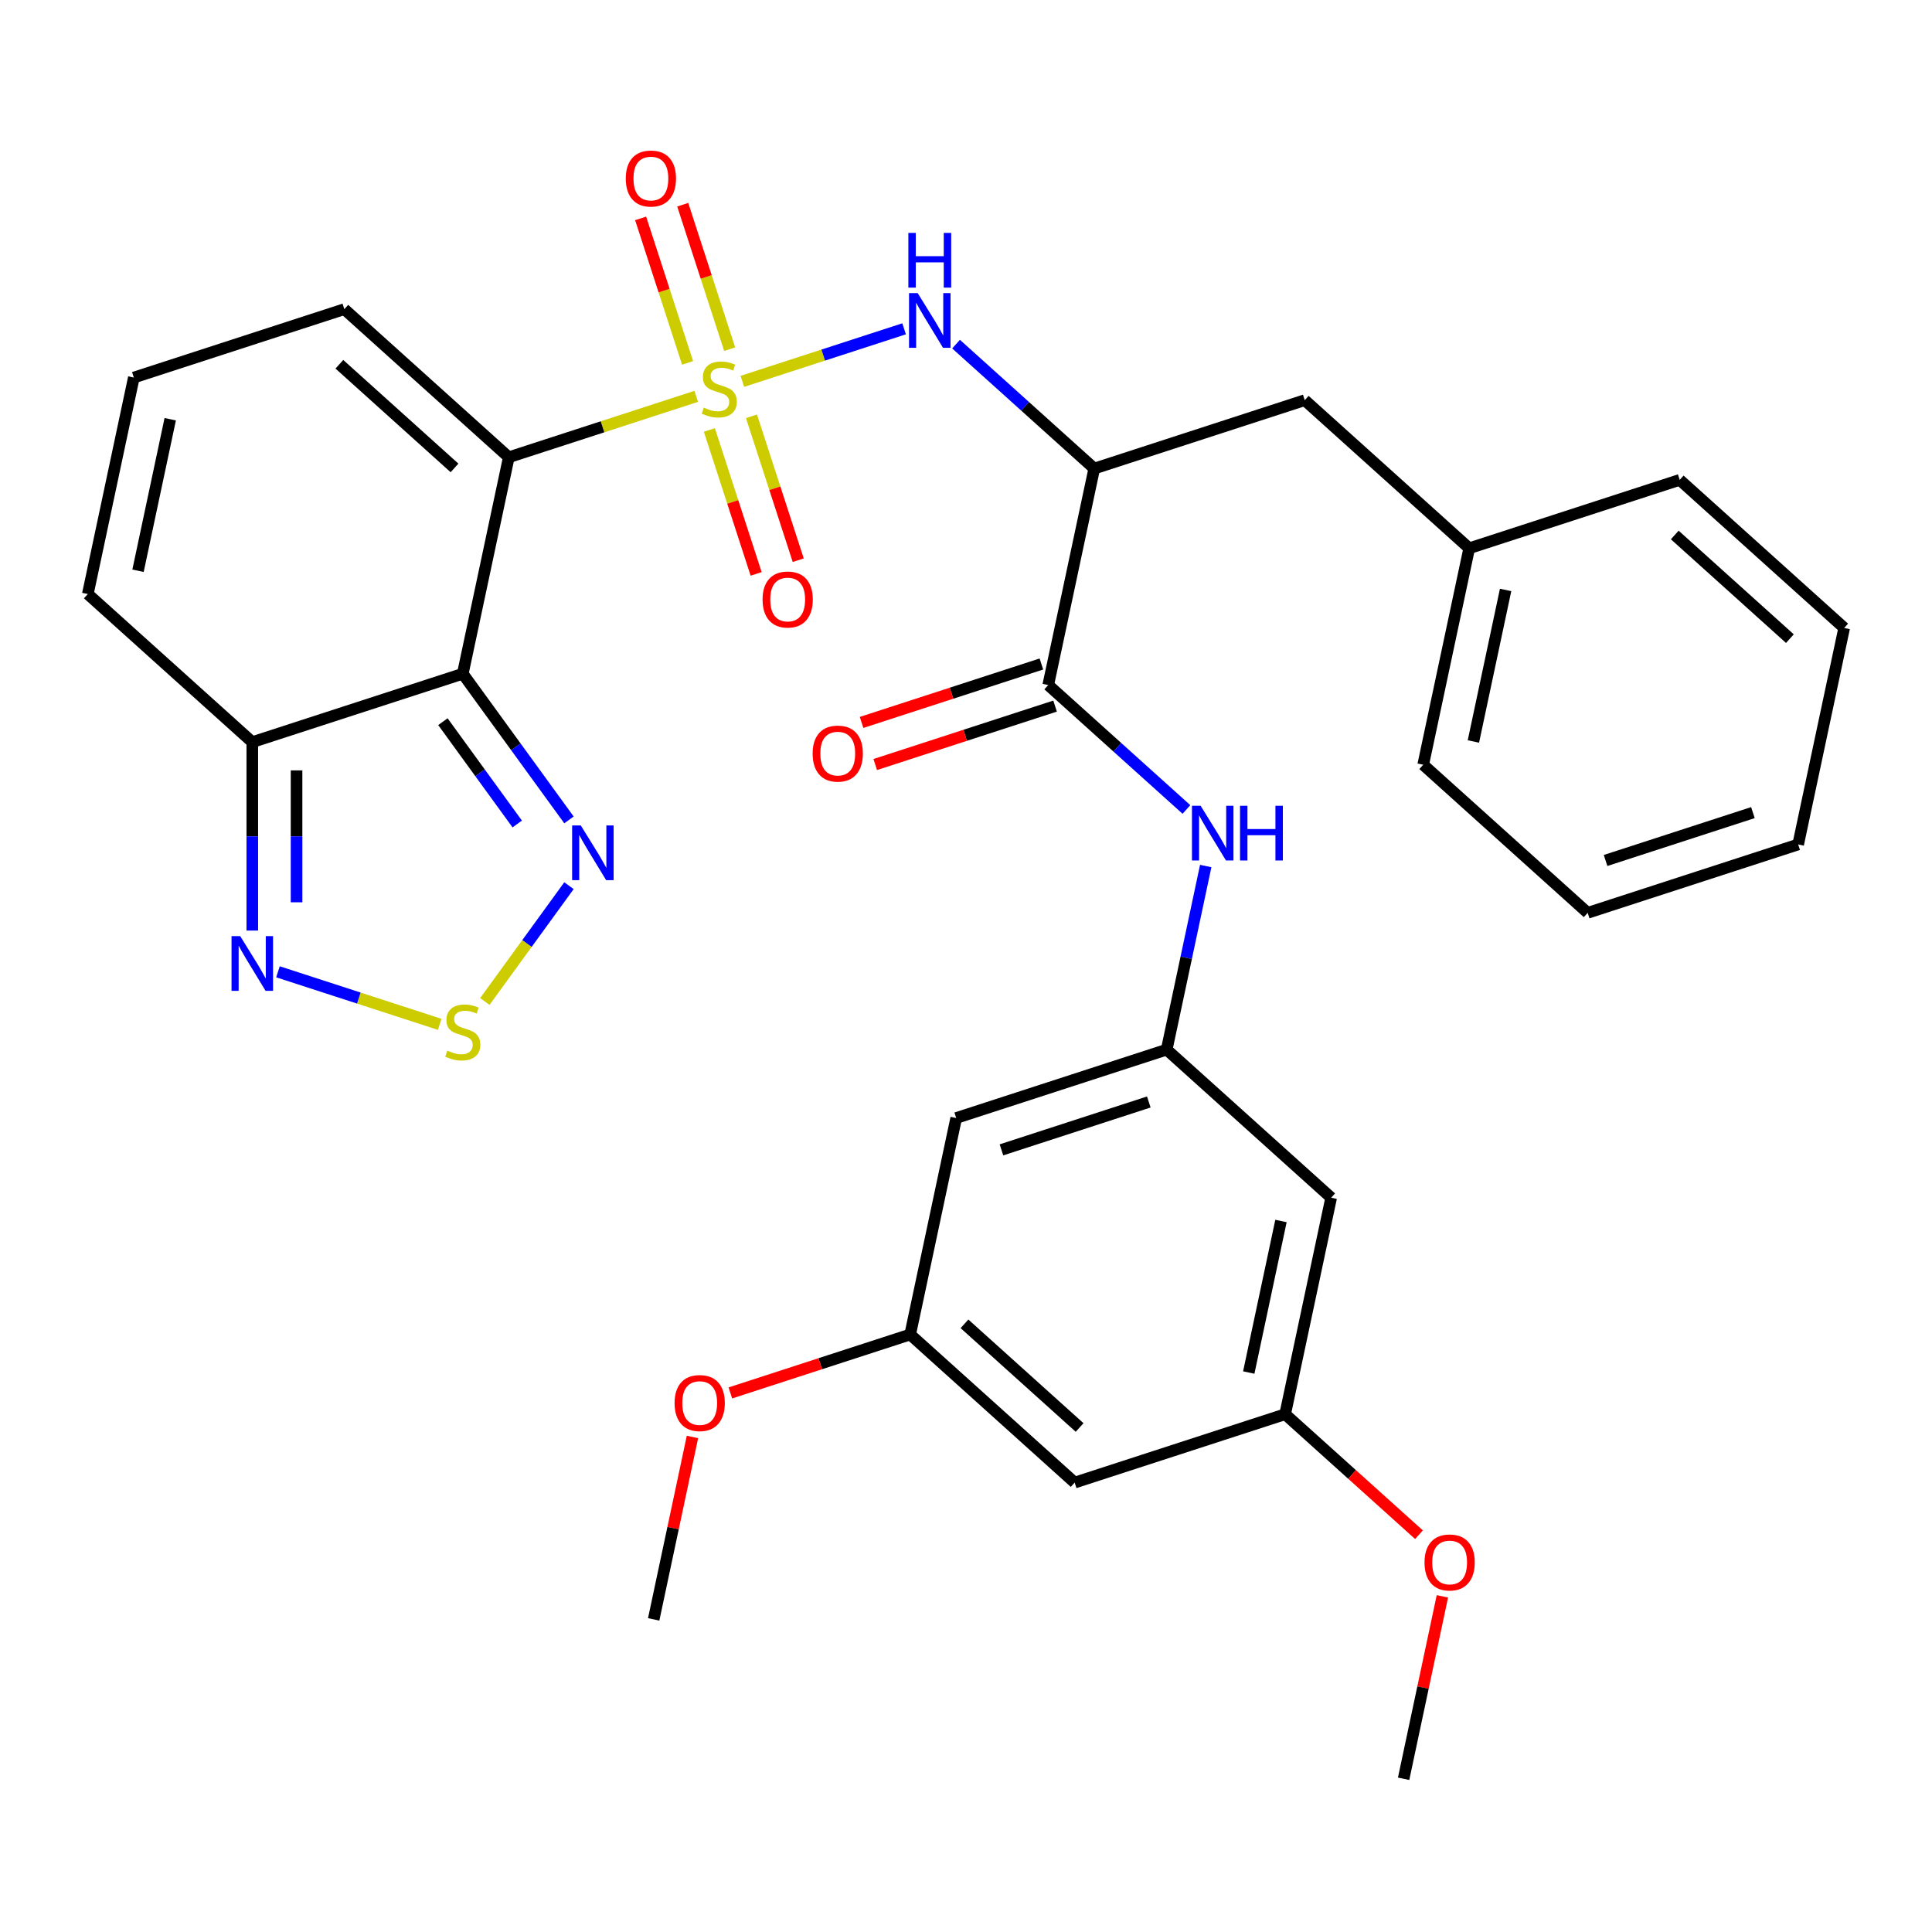 <?xml version='1.0' encoding='iso-8859-1'?>
<svg version='1.1' baseProfile='full'
              xmlns='http://www.w3.org/2000/svg'
                      xmlns:rdkit='http://www.rdkit.org/xml'
                      xmlns:xlink='http://www.w3.org/1999/xlink'
                  xml:space='preserve'
width='1000px' height='1000px' viewBox='0 0 1000 1000'>
<!-- END OF HEADER -->
<rect style='opacity:1.0;fill:#FFFFFF;stroke:none' width='1000' height='1000' x='0' y='0'> </rect>
<path class='bond-0' d='M 360.358,205.153 L 311.856,220.913' style='fill:none;fill-rule:evenodd;stroke:#CCCC00;stroke-width:6px;stroke-linecap:butt;stroke-linejoin:miter;stroke-opacity:1' />
<path class='bond-0' d='M 311.856,220.913 L 263.353,236.672' style='fill:none;fill-rule:evenodd;stroke:#000000;stroke-width:6px;stroke-linecap:butt;stroke-linejoin:miter;stroke-opacity:1' />
<path class='bond-2' d='M 384.246,197.391 L 426.104,183.791' style='fill:none;fill-rule:evenodd;stroke:#CCCC00;stroke-width:6px;stroke-linecap:butt;stroke-linejoin:miter;stroke-opacity:1' />
<path class='bond-2' d='M 426.104,183.791 L 467.962,170.191' style='fill:none;fill-rule:evenodd;stroke:#0000FF;stroke-width:6px;stroke-linecap:butt;stroke-linejoin:miter;stroke-opacity:1' />
<path class='bond-11' d='M 377.679,180.748 L 365.529,143.354' style='fill:none;fill-rule:evenodd;stroke:#CCCC00;stroke-width:6px;stroke-linecap:butt;stroke-linejoin:miter;stroke-opacity:1' />
<path class='bond-11' d='M 365.529,143.354 L 353.379,105.96' style='fill:none;fill-rule:evenodd;stroke:#FF0000;stroke-width:6px;stroke-linecap:butt;stroke-linejoin:miter;stroke-opacity:1' />
<path class='bond-11' d='M 355.889,187.828 L 343.739,150.434' style='fill:none;fill-rule:evenodd;stroke:#CCCC00;stroke-width:6px;stroke-linecap:butt;stroke-linejoin:miter;stroke-opacity:1' />
<path class='bond-11' d='M 343.739,150.434 L 331.589,113.04' style='fill:none;fill-rule:evenodd;stroke:#FF0000;stroke-width:6px;stroke-linecap:butt;stroke-linejoin:miter;stroke-opacity:1' />
<path class='bond-12' d='M 367.173,222.556 L 379.274,259.8' style='fill:none;fill-rule:evenodd;stroke:#CCCC00;stroke-width:6px;stroke-linecap:butt;stroke-linejoin:miter;stroke-opacity:1' />
<path class='bond-12' d='M 379.274,259.8 L 391.375,297.044' style='fill:none;fill-rule:evenodd;stroke:#FF0000;stroke-width:6px;stroke-linecap:butt;stroke-linejoin:miter;stroke-opacity:1' />
<path class='bond-12' d='M 388.963,215.476 L 401.064,252.72' style='fill:none;fill-rule:evenodd;stroke:#CCCC00;stroke-width:6px;stroke-linecap:butt;stroke-linejoin:miter;stroke-opacity:1' />
<path class='bond-12' d='M 401.064,252.72 L 413.165,289.964' style='fill:none;fill-rule:evenodd;stroke:#FF0000;stroke-width:6px;stroke-linecap:butt;stroke-linejoin:miter;stroke-opacity:1' />
<path class='bond-1' d='M 263.353,236.672 L 239.536,348.725' style='fill:none;fill-rule:evenodd;stroke:#000000;stroke-width:6px;stroke-linecap:butt;stroke-linejoin:miter;stroke-opacity:1' />
<path class='bond-13' d='M 263.353,236.672 L 178.221,160.019' style='fill:none;fill-rule:evenodd;stroke:#000000;stroke-width:6px;stroke-linecap:butt;stroke-linejoin:miter;stroke-opacity:1' />
<path class='bond-13' d='M 235.253,242.2 L 175.661,188.543' style='fill:none;fill-rule:evenodd;stroke:#000000;stroke-width:6px;stroke-linecap:butt;stroke-linejoin:miter;stroke-opacity:1' />
<path class='bond-4' d='M 239.536,348.725 L 267.018,386.552' style='fill:none;fill-rule:evenodd;stroke:#000000;stroke-width:6px;stroke-linecap:butt;stroke-linejoin:miter;stroke-opacity:1' />
<path class='bond-4' d='M 267.018,386.552 L 294.501,424.379' style='fill:none;fill-rule:evenodd;stroke:#0000FF;stroke-width:6px;stroke-linecap:butt;stroke-linejoin:miter;stroke-opacity:1' />
<path class='bond-4' d='M 229.245,373.54 L 248.483,400.019' style='fill:none;fill-rule:evenodd;stroke:#000000;stroke-width:6px;stroke-linecap:butt;stroke-linejoin:miter;stroke-opacity:1' />
<path class='bond-4' d='M 248.483,400.019 L 267.721,426.497' style='fill:none;fill-rule:evenodd;stroke:#0000FF;stroke-width:6px;stroke-linecap:butt;stroke-linejoin:miter;stroke-opacity:1' />
<path class='bond-6' d='M 239.536,348.725 L 130.586,384.124' style='fill:none;fill-rule:evenodd;stroke:#000000;stroke-width:6px;stroke-linecap:butt;stroke-linejoin:miter;stroke-opacity:1' />
<path class='bond-3' d='M 494.856,178.121 L 530.619,210.323' style='fill:none;fill-rule:evenodd;stroke:#0000FF;stroke-width:6px;stroke-linecap:butt;stroke-linejoin:miter;stroke-opacity:1' />
<path class='bond-3' d='M 530.619,210.323 L 566.383,242.525' style='fill:none;fill-rule:evenodd;stroke:#000000;stroke-width:6px;stroke-linecap:butt;stroke-linejoin:miter;stroke-opacity:1' />
<path class='bond-7' d='M 566.383,242.525 L 542.566,354.578' style='fill:none;fill-rule:evenodd;stroke:#000000;stroke-width:6px;stroke-linecap:butt;stroke-linejoin:miter;stroke-opacity:1' />
<path class='bond-15' d='M 566.383,242.525 L 675.333,207.126' style='fill:none;fill-rule:evenodd;stroke:#000000;stroke-width:6px;stroke-linecap:butt;stroke-linejoin:miter;stroke-opacity:1' />
<path class='bond-5' d='M 294.501,458.426 L 272.727,488.396' style='fill:none;fill-rule:evenodd;stroke:#0000FF;stroke-width:6px;stroke-linecap:butt;stroke-linejoin:miter;stroke-opacity:1' />
<path class='bond-5' d='M 272.727,488.396 L 250.953,518.365' style='fill:none;fill-rule:evenodd;stroke:#CCCC00;stroke-width:6px;stroke-linecap:butt;stroke-linejoin:miter;stroke-opacity:1' />
<path class='bond-34' d='M 227.592,530.2 L 185.734,516.599' style='fill:none;fill-rule:evenodd;stroke:#CCCC00;stroke-width:6px;stroke-linecap:butt;stroke-linejoin:miter;stroke-opacity:1' />
<path class='bond-34' d='M 185.734,516.599 L 143.876,502.999' style='fill:none;fill-rule:evenodd;stroke:#0000FF;stroke-width:6px;stroke-linecap:butt;stroke-linejoin:miter;stroke-opacity:1' />
<path class='bond-8' d='M 130.586,384.124 L 130.586,432.891' style='fill:none;fill-rule:evenodd;stroke:#000000;stroke-width:6px;stroke-linecap:butt;stroke-linejoin:miter;stroke-opacity:1' />
<path class='bond-8' d='M 130.586,432.891 L 130.586,481.657' style='fill:none;fill-rule:evenodd;stroke:#0000FF;stroke-width:6px;stroke-linecap:butt;stroke-linejoin:miter;stroke-opacity:1' />
<path class='bond-8' d='M 153.497,398.754 L 153.497,432.891' style='fill:none;fill-rule:evenodd;stroke:#000000;stroke-width:6px;stroke-linecap:butt;stroke-linejoin:miter;stroke-opacity:1' />
<path class='bond-8' d='M 153.497,432.891 L 153.497,467.027' style='fill:none;fill-rule:evenodd;stroke:#0000FF;stroke-width:6px;stroke-linecap:butt;stroke-linejoin:miter;stroke-opacity:1' />
<path class='bond-33' d='M 130.586,384.124 L 45.455,307.472' style='fill:none;fill-rule:evenodd;stroke:#000000;stroke-width:6px;stroke-linecap:butt;stroke-linejoin:miter;stroke-opacity:1' />
<path class='bond-9' d='M 542.566,354.578 L 578.33,386.78' style='fill:none;fill-rule:evenodd;stroke:#000000;stroke-width:6px;stroke-linecap:butt;stroke-linejoin:miter;stroke-opacity:1' />
<path class='bond-9' d='M 578.33,386.78 L 614.094,418.982' style='fill:none;fill-rule:evenodd;stroke:#0000FF;stroke-width:6px;stroke-linecap:butt;stroke-linejoin:miter;stroke-opacity:1' />
<path class='bond-19' d='M 539.026,343.683 L 492.483,358.806' style='fill:none;fill-rule:evenodd;stroke:#000000;stroke-width:6px;stroke-linecap:butt;stroke-linejoin:miter;stroke-opacity:1' />
<path class='bond-19' d='M 492.483,358.806 L 445.941,373.929' style='fill:none;fill-rule:evenodd;stroke:#FF0000;stroke-width:6px;stroke-linecap:butt;stroke-linejoin:miter;stroke-opacity:1' />
<path class='bond-19' d='M 546.106,365.473 L 499.563,380.596' style='fill:none;fill-rule:evenodd;stroke:#000000;stroke-width:6px;stroke-linecap:butt;stroke-linejoin:miter;stroke-opacity:1' />
<path class='bond-19' d='M 499.563,380.596 L 453.02,395.718' style='fill:none;fill-rule:evenodd;stroke:#FF0000;stroke-width:6px;stroke-linecap:butt;stroke-linejoin:miter;stroke-opacity:1' />
<path class='bond-10' d='M 624.079,448.255 L 613.98,495.769' style='fill:none;fill-rule:evenodd;stroke:#0000FF;stroke-width:6px;stroke-linecap:butt;stroke-linejoin:miter;stroke-opacity:1' />
<path class='bond-10' d='M 613.98,495.769 L 603.88,543.284' style='fill:none;fill-rule:evenodd;stroke:#000000;stroke-width:6px;stroke-linecap:butt;stroke-linejoin:miter;stroke-opacity:1' />
<path class='bond-17' d='M 603.88,543.284 L 494.931,578.684' style='fill:none;fill-rule:evenodd;stroke:#000000;stroke-width:6px;stroke-linecap:butt;stroke-linejoin:miter;stroke-opacity:1' />
<path class='bond-17' d='M 594.618,570.384 L 518.353,595.164' style='fill:none;fill-rule:evenodd;stroke:#000000;stroke-width:6px;stroke-linecap:butt;stroke-linejoin:miter;stroke-opacity:1' />
<path class='bond-18' d='M 603.88,543.284 L 689.012,619.937' style='fill:none;fill-rule:evenodd;stroke:#000000;stroke-width:6px;stroke-linecap:butt;stroke-linejoin:miter;stroke-opacity:1' />
<path class='bond-14' d='M 178.221,160.019 L 69.272,195.419' style='fill:none;fill-rule:evenodd;stroke:#000000;stroke-width:6px;stroke-linecap:butt;stroke-linejoin:miter;stroke-opacity:1' />
<path class='bond-16' d='M 69.272,195.419 L 45.455,307.472' style='fill:none;fill-rule:evenodd;stroke:#000000;stroke-width:6px;stroke-linecap:butt;stroke-linejoin:miter;stroke-opacity:1' />
<path class='bond-16' d='M 88.11,216.99 L 71.438,295.427' style='fill:none;fill-rule:evenodd;stroke:#000000;stroke-width:6px;stroke-linecap:butt;stroke-linejoin:miter;stroke-opacity:1' />
<path class='bond-23' d='M 675.333,207.126 L 760.464,283.779' style='fill:none;fill-rule:evenodd;stroke:#000000;stroke-width:6px;stroke-linecap:butt;stroke-linejoin:miter;stroke-opacity:1' />
<path class='bond-21' d='M 494.931,578.684 L 471.113,690.736' style='fill:none;fill-rule:evenodd;stroke:#000000;stroke-width:6px;stroke-linecap:butt;stroke-linejoin:miter;stroke-opacity:1' />
<path class='bond-20' d='M 689.012,619.937 L 665.194,731.99' style='fill:none;fill-rule:evenodd;stroke:#000000;stroke-width:6px;stroke-linecap:butt;stroke-linejoin:miter;stroke-opacity:1' />
<path class='bond-20' d='M 663.029,631.981 L 646.356,710.418' style='fill:none;fill-rule:evenodd;stroke:#000000;stroke-width:6px;stroke-linecap:butt;stroke-linejoin:miter;stroke-opacity:1' />
<path class='bond-22' d='M 665.194,731.99 L 556.245,767.389' style='fill:none;fill-rule:evenodd;stroke:#000000;stroke-width:6px;stroke-linecap:butt;stroke-linejoin:miter;stroke-opacity:1' />
<path class='bond-25' d='M 665.194,731.99 L 699.828,763.174' style='fill:none;fill-rule:evenodd;stroke:#000000;stroke-width:6px;stroke-linecap:butt;stroke-linejoin:miter;stroke-opacity:1' />
<path class='bond-25' d='M 699.828,763.174 L 734.462,794.359' style='fill:none;fill-rule:evenodd;stroke:#FF0000;stroke-width:6px;stroke-linecap:butt;stroke-linejoin:miter;stroke-opacity:1' />
<path class='bond-24' d='M 471.113,690.736 L 424.571,705.859' style='fill:none;fill-rule:evenodd;stroke:#000000;stroke-width:6px;stroke-linecap:butt;stroke-linejoin:miter;stroke-opacity:1' />
<path class='bond-24' d='M 424.571,705.859 L 378.028,720.982' style='fill:none;fill-rule:evenodd;stroke:#FF0000;stroke-width:6px;stroke-linecap:butt;stroke-linejoin:miter;stroke-opacity:1' />
<path class='bond-36' d='M 471.113,690.736 L 556.245,767.389' style='fill:none;fill-rule:evenodd;stroke:#000000;stroke-width:6px;stroke-linecap:butt;stroke-linejoin:miter;stroke-opacity:1' />
<path class='bond-36' d='M 499.214,685.208 L 558.806,738.865' style='fill:none;fill-rule:evenodd;stroke:#000000;stroke-width:6px;stroke-linecap:butt;stroke-linejoin:miter;stroke-opacity:1' />
<path class='bond-26' d='M 760.464,283.779 L 736.647,395.831' style='fill:none;fill-rule:evenodd;stroke:#000000;stroke-width:6px;stroke-linecap:butt;stroke-linejoin:miter;stroke-opacity:1' />
<path class='bond-26' d='M 779.302,305.35 L 762.63,383.787' style='fill:none;fill-rule:evenodd;stroke:#000000;stroke-width:6px;stroke-linecap:butt;stroke-linejoin:miter;stroke-opacity:1' />
<path class='bond-27' d='M 760.464,283.779 L 869.414,248.379' style='fill:none;fill-rule:evenodd;stroke:#000000;stroke-width:6px;stroke-linecap:butt;stroke-linejoin:miter;stroke-opacity:1' />
<path class='bond-29' d='M 358.418,743.76 L 348.382,790.974' style='fill:none;fill-rule:evenodd;stroke:#FF0000;stroke-width:6px;stroke-linecap:butt;stroke-linejoin:miter;stroke-opacity:1' />
<path class='bond-29' d='M 348.382,790.974 L 338.346,838.189' style='fill:none;fill-rule:evenodd;stroke:#000000;stroke-width:6px;stroke-linecap:butt;stroke-linejoin:miter;stroke-opacity:1' />
<path class='bond-28' d='M 746.58,826.266 L 736.544,873.481' style='fill:none;fill-rule:evenodd;stroke:#FF0000;stroke-width:6px;stroke-linecap:butt;stroke-linejoin:miter;stroke-opacity:1' />
<path class='bond-28' d='M 736.544,873.481 L 726.508,920.695' style='fill:none;fill-rule:evenodd;stroke:#000000;stroke-width:6px;stroke-linecap:butt;stroke-linejoin:miter;stroke-opacity:1' />
<path class='bond-30' d='M 736.647,395.831 L 821.779,472.484' style='fill:none;fill-rule:evenodd;stroke:#000000;stroke-width:6px;stroke-linecap:butt;stroke-linejoin:miter;stroke-opacity:1' />
<path class='bond-31' d='M 869.414,248.379 L 954.545,325.032' style='fill:none;fill-rule:evenodd;stroke:#000000;stroke-width:6px;stroke-linecap:butt;stroke-linejoin:miter;stroke-opacity:1' />
<path class='bond-31' d='M 866.853,276.903 L 926.445,330.56' style='fill:none;fill-rule:evenodd;stroke:#000000;stroke-width:6px;stroke-linecap:butt;stroke-linejoin:miter;stroke-opacity:1' />
<path class='bond-35' d='M 821.779,472.484 L 930.728,437.085' style='fill:none;fill-rule:evenodd;stroke:#000000;stroke-width:6px;stroke-linecap:butt;stroke-linejoin:miter;stroke-opacity:1' />
<path class='bond-35' d='M 831.041,445.384 L 907.306,420.605' style='fill:none;fill-rule:evenodd;stroke:#000000;stroke-width:6px;stroke-linecap:butt;stroke-linejoin:miter;stroke-opacity:1' />
<path class='bond-32' d='M 954.545,325.032 L 930.728,437.085' style='fill:none;fill-rule:evenodd;stroke:#000000;stroke-width:6px;stroke-linecap:butt;stroke-linejoin:miter;stroke-opacity:1' />
<path  class='atom-0' d='M 364.302 210.992
Q 364.622 211.112, 365.942 211.672
Q 367.262 212.232, 368.702 212.592
Q 370.182 212.912, 371.622 212.912
Q 374.302 212.912, 375.862 211.632
Q 377.422 210.312, 377.422 208.032
Q 377.422 206.472, 376.622 205.512
Q 375.862 204.552, 374.662 204.032
Q 373.462 203.512, 371.462 202.912
Q 368.942 202.152, 367.422 201.432
Q 365.942 200.712, 364.862 199.192
Q 363.822 197.672, 363.822 195.112
Q 363.822 191.552, 366.222 189.352
Q 368.662 187.152, 373.462 187.152
Q 376.742 187.152, 380.462 188.712
L 379.542 191.792
Q 376.142 190.392, 373.582 190.392
Q 370.822 190.392, 369.302 191.552
Q 367.782 192.672, 367.822 194.632
Q 367.822 196.152, 368.582 197.072
Q 369.382 197.992, 370.502 198.512
Q 371.662 199.032, 373.582 199.632
Q 376.142 200.432, 377.662 201.232
Q 379.182 202.032, 380.262 203.672
Q 381.382 205.272, 381.382 208.032
Q 381.382 211.952, 378.742 214.072
Q 376.142 216.152, 371.782 216.152
Q 369.262 216.152, 367.342 215.592
Q 365.462 215.072, 363.222 214.152
L 364.302 210.992
' fill='#CCCC00'/>
<path  class='atom-3' d='M 474.992 151.712
L 484.272 166.712
Q 485.192 168.192, 486.672 170.872
Q 488.152 173.552, 488.232 173.712
L 488.232 151.712
L 491.992 151.712
L 491.992 180.032
L 488.112 180.032
L 478.152 163.632
Q 476.992 161.712, 475.752 159.512
Q 474.552 157.312, 474.192 156.632
L 474.192 180.032
L 470.512 180.032
L 470.512 151.712
L 474.992 151.712
' fill='#0000FF'/>
<path  class='atom-3' d='M 470.172 120.56
L 474.012 120.56
L 474.012 132.6
L 488.492 132.6
L 488.492 120.56
L 492.332 120.56
L 492.332 148.88
L 488.492 148.88
L 488.492 135.8
L 474.012 135.8
L 474.012 148.88
L 470.172 148.88
L 470.172 120.56
' fill='#0000FF'/>
<path  class='atom-5' d='M 300.61 427.243
L 309.89 442.243
Q 310.81 443.723, 312.29 446.403
Q 313.77 449.083, 313.85 449.243
L 313.85 427.243
L 317.61 427.243
L 317.61 455.563
L 313.73 455.563
L 303.77 439.163
Q 302.61 437.243, 301.37 435.043
Q 300.17 432.843, 299.81 432.163
L 299.81 455.563
L 296.13 455.563
L 296.13 427.243
L 300.61 427.243
' fill='#0000FF'/>
<path  class='atom-6' d='M 231.536 543.8
Q 231.856 543.92, 233.176 544.48
Q 234.496 545.04, 235.936 545.4
Q 237.416 545.72, 238.856 545.72
Q 241.536 545.72, 243.096 544.44
Q 244.656 543.12, 244.656 540.84
Q 244.656 539.28, 243.856 538.32
Q 243.096 537.36, 241.896 536.84
Q 240.696 536.32, 238.696 535.72
Q 236.176 534.96, 234.656 534.24
Q 233.176 533.52, 232.096 532
Q 231.056 530.48, 231.056 527.92
Q 231.056 524.36, 233.456 522.16
Q 235.896 519.96, 240.696 519.96
Q 243.976 519.96, 247.696 521.52
L 246.776 524.6
Q 243.376 523.2, 240.816 523.2
Q 238.056 523.2, 236.536 524.36
Q 235.016 525.48, 235.056 527.44
Q 235.056 528.96, 235.816 529.88
Q 236.616 530.8, 237.736 531.32
Q 238.896 531.84, 240.816 532.44
Q 243.376 533.24, 244.896 534.04
Q 246.416 534.84, 247.496 536.48
Q 248.616 538.08, 248.616 540.84
Q 248.616 544.76, 245.976 546.88
Q 243.376 548.96, 239.016 548.96
Q 236.496 548.96, 234.576 548.4
Q 232.696 547.88, 230.456 546.96
L 231.536 543.8
' fill='#CCCC00'/>
<path  class='atom-9' d='M 124.326 484.521
L 133.606 499.521
Q 134.526 501.001, 136.006 503.681
Q 137.486 506.361, 137.566 506.521
L 137.566 484.521
L 141.326 484.521
L 141.326 512.841
L 137.446 512.841
L 127.486 496.441
Q 126.326 494.521, 125.086 492.321
Q 123.886 490.121, 123.526 489.441
L 123.526 512.841
L 119.846 512.841
L 119.846 484.521
L 124.326 484.521
' fill='#0000FF'/>
<path  class='atom-10' d='M 621.438 417.071
L 630.718 432.071
Q 631.638 433.551, 633.118 436.231
Q 634.598 438.911, 634.678 439.071
L 634.678 417.071
L 638.438 417.071
L 638.438 445.391
L 634.558 445.391
L 624.598 428.991
Q 623.438 427.071, 622.198 424.871
Q 620.998 422.671, 620.638 421.991
L 620.638 445.391
L 616.958 445.391
L 616.958 417.071
L 621.438 417.071
' fill='#0000FF'/>
<path  class='atom-10' d='M 641.838 417.071
L 645.678 417.071
L 645.678 429.111
L 660.158 429.111
L 660.158 417.071
L 663.998 417.071
L 663.998 445.391
L 660.158 445.391
L 660.158 432.311
L 645.678 432.311
L 645.678 445.391
L 641.838 445.391
L 641.838 417.071
' fill='#0000FF'/>
<path  class='atom-12' d='M 323.903 92.403
Q 323.903 85.603, 327.263 81.803
Q 330.623 78.003, 336.903 78.003
Q 343.183 78.003, 346.543 81.803
Q 349.903 85.603, 349.903 92.403
Q 349.903 99.283, 346.503 103.203
Q 343.103 107.083, 336.903 107.083
Q 330.663 107.083, 327.263 103.203
Q 323.903 99.323, 323.903 92.403
M 336.903 103.883
Q 341.223 103.883, 343.543 101.003
Q 345.903 98.083, 345.903 92.403
Q 345.903 86.843, 343.543 84.043
Q 341.223 81.203, 336.903 81.203
Q 332.583 81.203, 330.223 84.003
Q 327.903 86.803, 327.903 92.403
Q 327.903 98.123, 330.223 101.003
Q 332.583 103.883, 336.903 103.883
' fill='#FF0000'/>
<path  class='atom-13' d='M 394.702 310.302
Q 394.702 303.502, 398.062 299.702
Q 401.422 295.902, 407.702 295.902
Q 413.982 295.902, 417.342 299.702
Q 420.702 303.502, 420.702 310.302
Q 420.702 317.182, 417.302 321.102
Q 413.902 324.982, 407.702 324.982
Q 401.462 324.982, 398.062 321.102
Q 394.702 317.222, 394.702 310.302
M 407.702 321.782
Q 412.022 321.782, 414.342 318.902
Q 416.702 315.982, 416.702 310.302
Q 416.702 304.742, 414.342 301.942
Q 412.022 299.102, 407.702 299.102
Q 403.382 299.102, 401.022 301.902
Q 398.702 304.702, 398.702 310.302
Q 398.702 316.022, 401.022 318.902
Q 403.382 321.782, 407.702 321.782
' fill='#FF0000'/>
<path  class='atom-20' d='M 420.617 390.058
Q 420.617 383.258, 423.977 379.458
Q 427.337 375.658, 433.617 375.658
Q 439.897 375.658, 443.257 379.458
Q 446.617 383.258, 446.617 390.058
Q 446.617 396.938, 443.217 400.858
Q 439.817 404.738, 433.617 404.738
Q 427.377 404.738, 423.977 400.858
Q 420.617 396.978, 420.617 390.058
M 433.617 401.538
Q 437.937 401.538, 440.257 398.658
Q 442.617 395.738, 442.617 390.058
Q 442.617 384.498, 440.257 381.698
Q 437.937 378.858, 433.617 378.858
Q 429.297 378.858, 426.937 381.658
Q 424.617 384.458, 424.617 390.058
Q 424.617 395.778, 426.937 398.658
Q 429.297 401.538, 433.617 401.538
' fill='#FF0000'/>
<path  class='atom-25' d='M 349.164 726.216
Q 349.164 719.416, 352.524 715.616
Q 355.884 711.816, 362.164 711.816
Q 368.444 711.816, 371.804 715.616
Q 375.164 719.416, 375.164 726.216
Q 375.164 733.096, 371.764 737.016
Q 368.364 740.896, 362.164 740.896
Q 355.924 740.896, 352.524 737.016
Q 349.164 733.136, 349.164 726.216
M 362.164 737.696
Q 366.484 737.696, 368.804 734.816
Q 371.164 731.896, 371.164 726.216
Q 371.164 720.656, 368.804 717.856
Q 366.484 715.016, 362.164 715.016
Q 357.844 715.016, 355.484 717.816
Q 353.164 720.616, 353.164 726.216
Q 353.164 731.936, 355.484 734.816
Q 357.844 737.696, 362.164 737.696
' fill='#FF0000'/>
<path  class='atom-26' d='M 737.326 808.723
Q 737.326 801.923, 740.686 798.123
Q 744.046 794.323, 750.326 794.323
Q 756.606 794.323, 759.966 798.123
Q 763.326 801.923, 763.326 808.723
Q 763.326 815.603, 759.926 819.523
Q 756.526 823.403, 750.326 823.403
Q 744.086 823.403, 740.686 819.523
Q 737.326 815.643, 737.326 808.723
M 750.326 820.203
Q 754.646 820.203, 756.966 817.323
Q 759.326 814.403, 759.326 808.723
Q 759.326 803.163, 756.966 800.363
Q 754.646 797.523, 750.326 797.523
Q 746.006 797.523, 743.646 800.323
Q 741.326 803.123, 741.326 808.723
Q 741.326 814.443, 743.646 817.323
Q 746.006 820.203, 750.326 820.203
' fill='#FF0000'/>
</svg>
